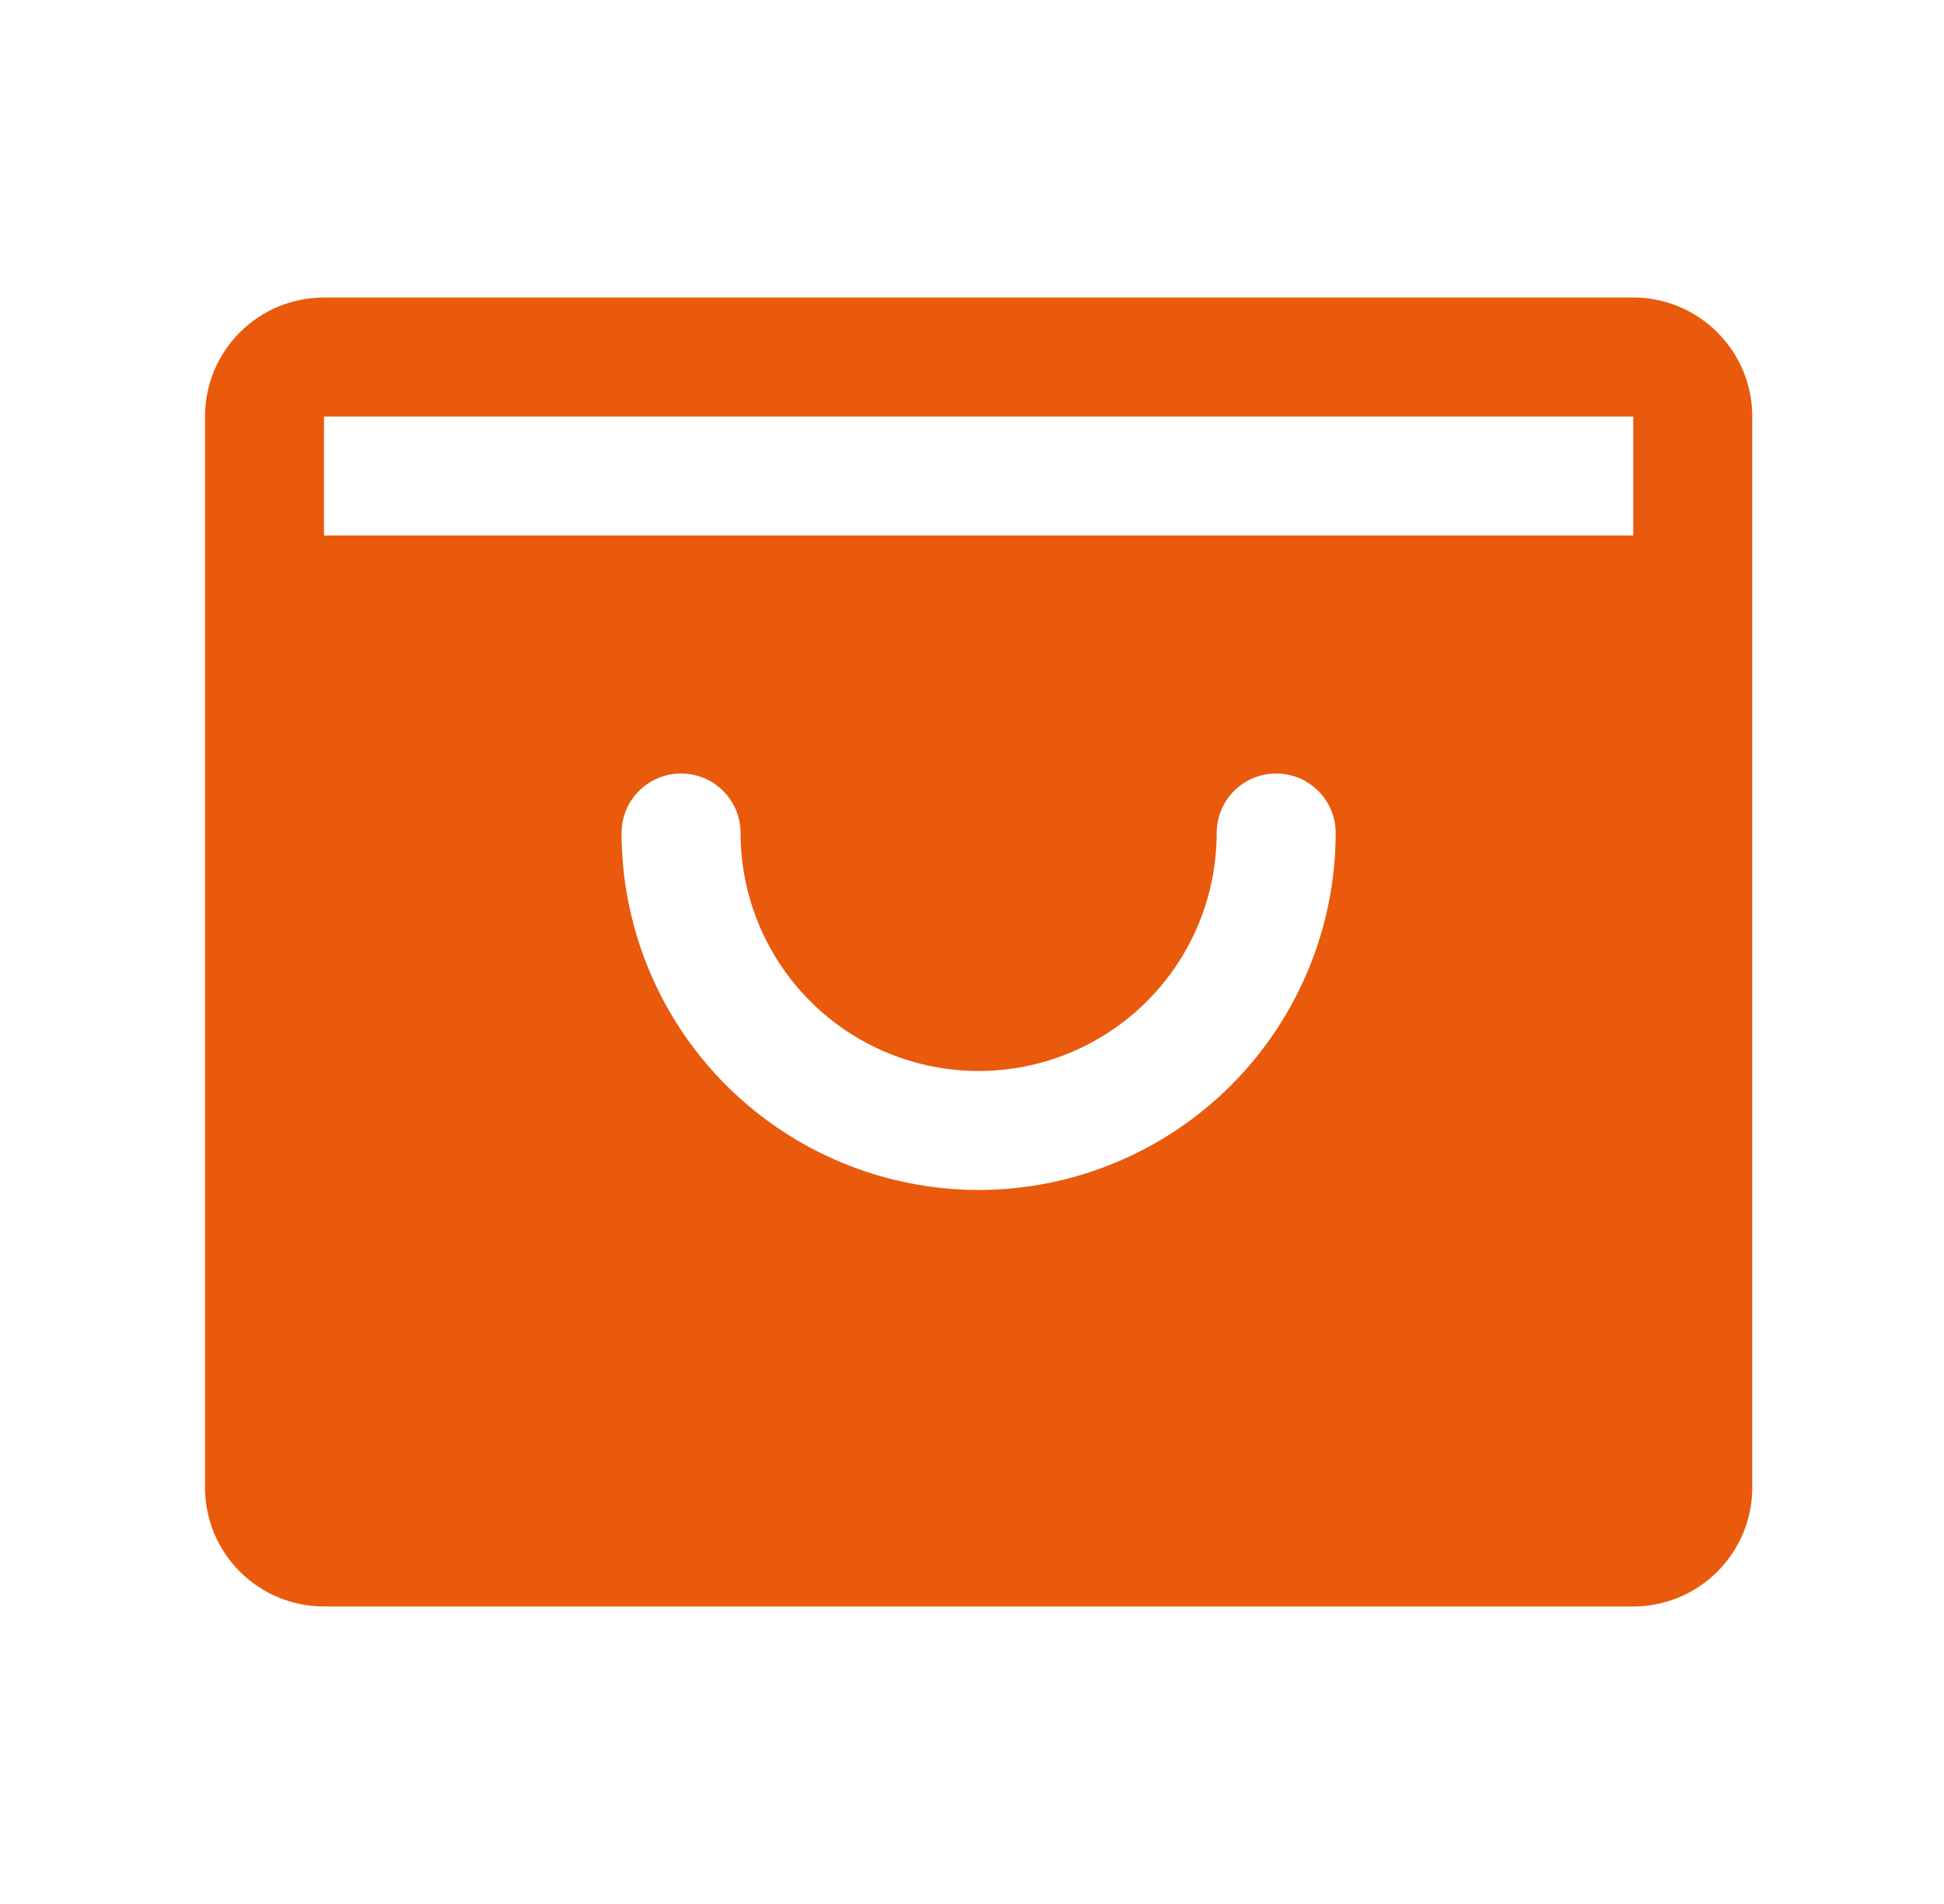 <svg xmlns="http://www.w3.org/2000/svg" width="49" height="48" viewBox="0 0 49 48" fill="none"><path d="M41.167 7.5H8.167C7.371 7.5 6.608 7.816 6.045 8.379C5.483 8.941 5.167 9.704 5.167 10.5V37.5C5.167 38.296 5.483 39.059 6.045 39.621C6.608 40.184 7.371 40.5 8.167 40.5H41.167C41.962 40.5 42.725 40.184 43.288 39.621C43.851 39.059 44.167 38.296 44.167 37.5V10.5C44.167 9.704 43.851 8.941 43.288 8.379C42.725 7.816 41.962 7.5 41.167 7.5ZM24.667 30C22.28 29.997 19.993 29.049 18.305 27.361C16.618 25.674 15.669 23.386 15.667 21C15.667 20.602 15.825 20.221 16.106 19.939C16.387 19.658 16.769 19.5 17.167 19.5C17.564 19.5 17.946 19.658 18.227 19.939C18.509 20.221 18.667 20.602 18.667 21C18.667 22.591 19.299 24.117 20.424 25.243C21.549 26.368 23.075 27 24.667 27C26.258 27 27.784 26.368 28.909 25.243C30.035 24.117 30.667 22.591 30.667 21C30.667 20.602 30.825 20.221 31.106 19.939C31.387 19.658 31.769 19.5 32.167 19.5C32.565 19.5 32.946 19.658 33.227 19.939C33.509 20.221 33.667 20.602 33.667 21C33.664 23.386 32.715 25.674 31.028 27.361C29.341 29.049 27.053 29.997 24.667 30ZM8.167 13.5V10.5H41.167V13.5H8.167Z" fill="#E95A0C"></path></svg>
